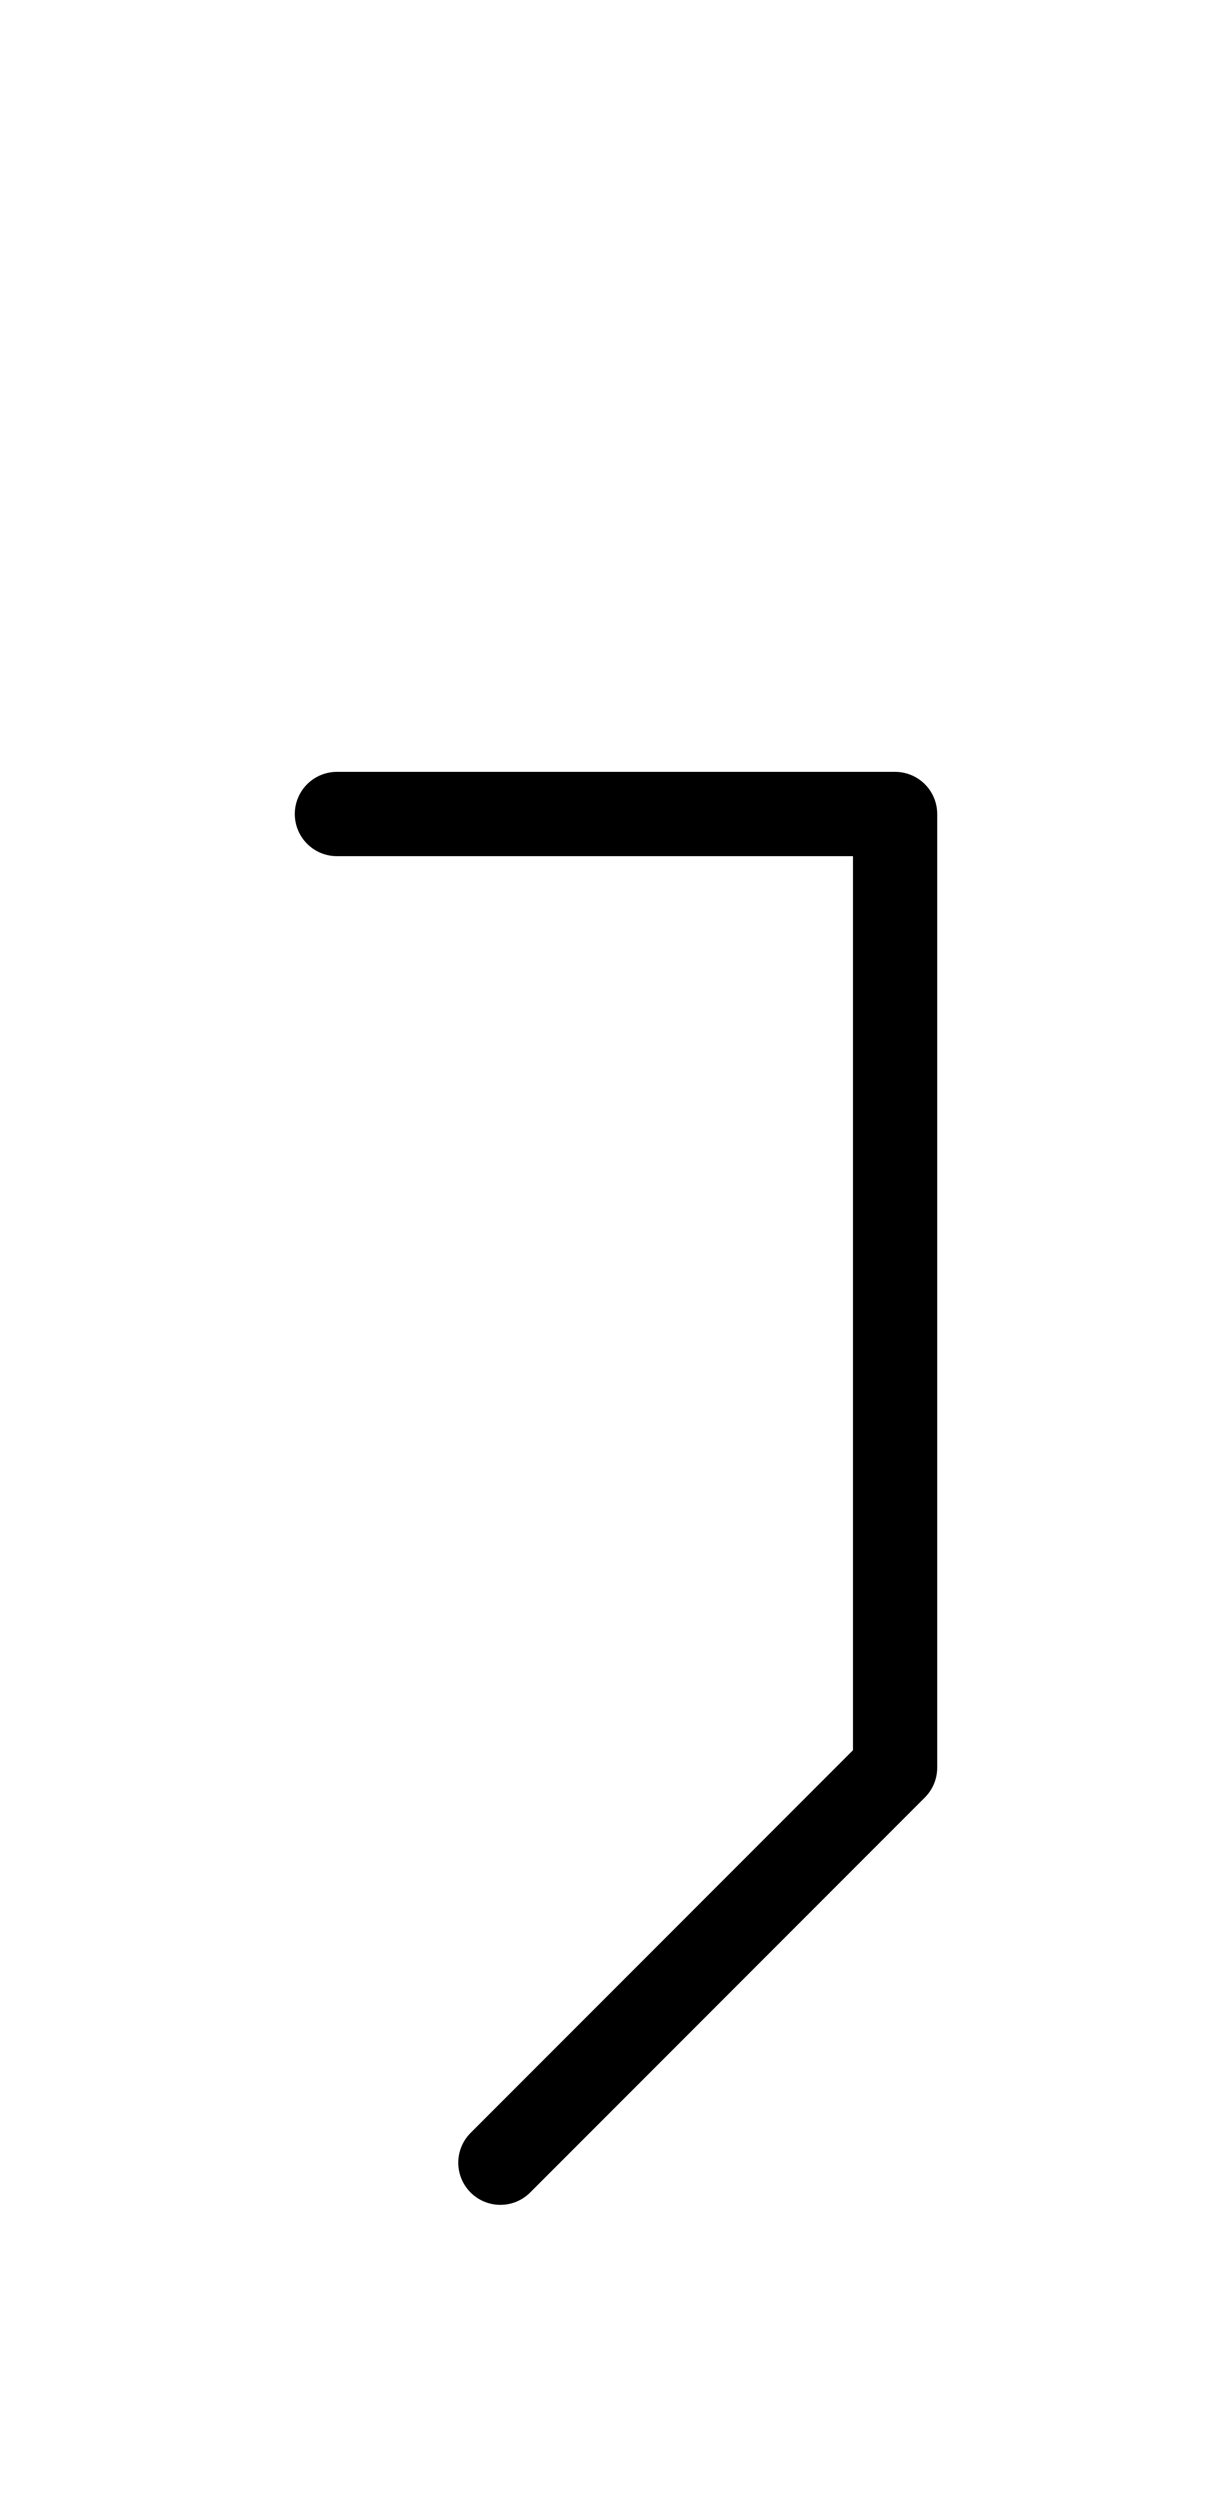 <?xml version="1.0" encoding="UTF-8"?>
<svg xmlns="http://www.w3.org/2000/svg" xmlns:xlink="http://www.w3.org/1999/xlink"
     width="18.284" height="37.071" viewBox="0 0 18.284 37.071">
<defs>
<path d="M13.284,22.071 L13.284,26.213 L13.284,12.071 L5.0,12.071 M13.284,22.071 L13.284,17.929 L13.284,26.213 L7.426,32.071" stroke="black" fill="none" stroke-width="1.25" stroke-linecap="round" stroke-linejoin="round" id="d0" />
</defs>
<use xlink:href="#d0" x="0" y="0" />
</svg>